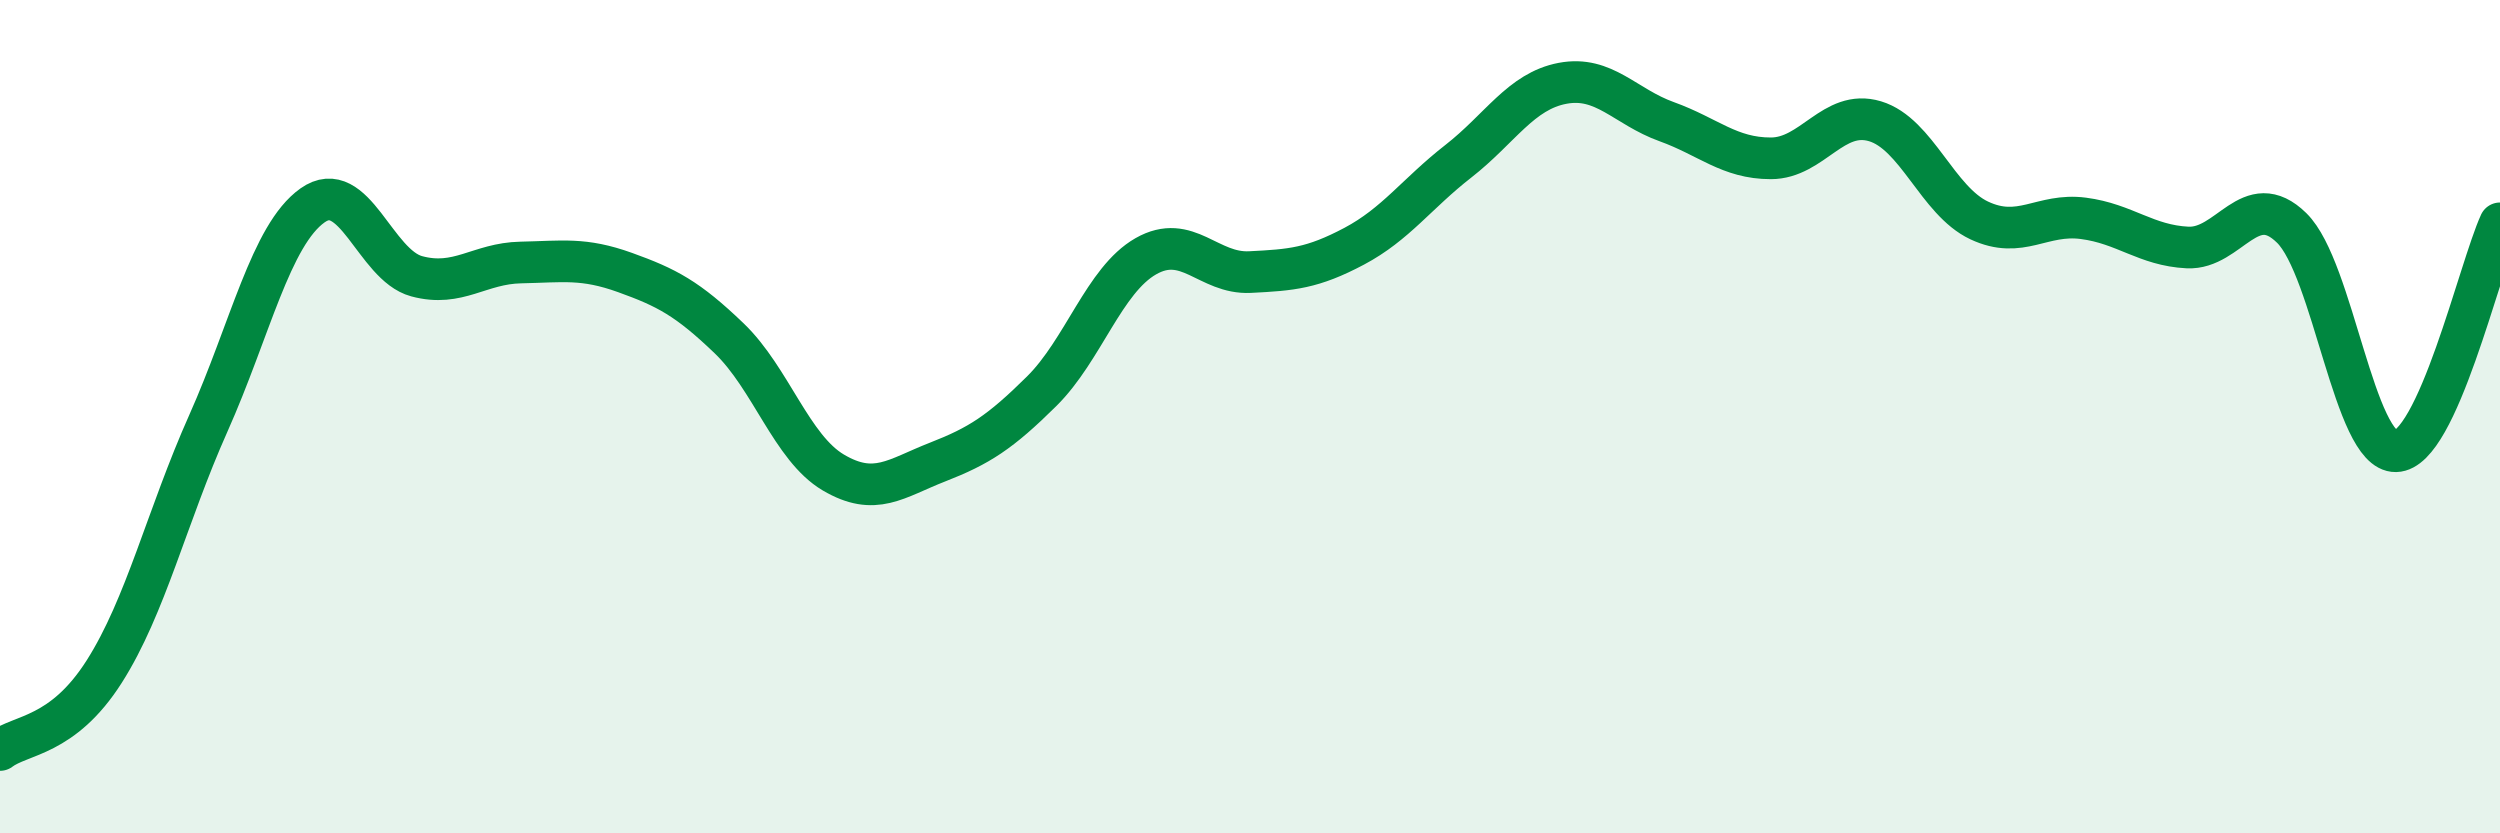 
    <svg width="60" height="20" viewBox="0 0 60 20" xmlns="http://www.w3.org/2000/svg">
      <path
        d="M 0,18 C 0.5,17.62 1.5,17.69 2.5,16.12 C 3.5,14.55 4,12.4 5,10.16 C 6,7.92 6.5,5.64 7.5,4.93 C 8.5,4.22 9,6.36 10,6.63 C 11,6.9 11.5,6.32 12.5,6.3 C 13.5,6.28 14,6.18 15,6.54 C 16,6.9 16.5,7.16 17.5,8.12 C 18.5,9.08 19,10.75 20,11.34 C 21,11.93 21.5,11.48 22.5,11.09 C 23.5,10.7 24,10.38 25,9.39 C 26,8.4 26.5,6.72 27.5,6.15 C 28.5,5.58 29,6.58 30,6.53 C 31,6.48 31.5,6.44 32.5,5.91 C 33.5,5.38 34,4.65 35,3.87 C 36,3.09 36.5,2.19 37.5,2 C 38.5,1.81 39,2.56 40,2.92 C 41,3.28 41.5,3.8 42.5,3.8 C 43.5,3.8 44,2.61 45,2.91 C 46,3.21 46.5,4.82 47.5,5.29 C 48.5,5.76 49,5.11 50,5.24 C 51,5.37 51.5,5.89 52.5,5.94 C 53.5,5.99 54,4.49 55,5.47 C 56,6.45 56.5,10.85 57.5,10.83 C 58.5,10.81 59.5,6.45 60,5.36L60 20L0 20Z"
        fill="#008740"
        opacity="0.1"
        stroke-linecap="round"
        stroke-linejoin="round"
      />
      <path
        d="M 0,18 C 0.5,17.62 1.5,17.69 2.5,16.12 C 3.5,14.55 4,12.4 5,10.16 C 6,7.92 6.5,5.64 7.5,4.93 C 8.5,4.22 9,6.36 10,6.63 C 11,6.9 11.5,6.32 12.5,6.3 C 13.5,6.28 14,6.18 15,6.54 C 16,6.9 16.5,7.16 17.5,8.12 C 18.5,9.08 19,10.75 20,11.34 C 21,11.93 21.5,11.48 22.5,11.09 C 23.5,10.7 24,10.38 25,9.39 C 26,8.4 26.5,6.72 27.5,6.15 C 28.5,5.58 29,6.58 30,6.53 C 31,6.48 31.5,6.44 32.5,5.91 C 33.5,5.38 34,4.65 35,3.87 C 36,3.09 36.5,2.19 37.5,2 C 38.5,1.81 39,2.56 40,2.92 C 41,3.28 41.5,3.8 42.5,3.8 C 43.5,3.8 44,2.61 45,2.91 C 46,3.21 46.5,4.82 47.5,5.29 C 48.5,5.76 49,5.11 50,5.24 C 51,5.37 51.5,5.89 52.5,5.94 C 53.5,5.99 54,4.49 55,5.47 C 56,6.45 56.5,10.85 57.5,10.83 C 58.5,10.81 59.5,6.45 60,5.36"
        stroke="#008740"
        stroke-width="1"
        fill="none"
        stroke-linecap="round"
        stroke-linejoin="round"
      />
    </svg>
  